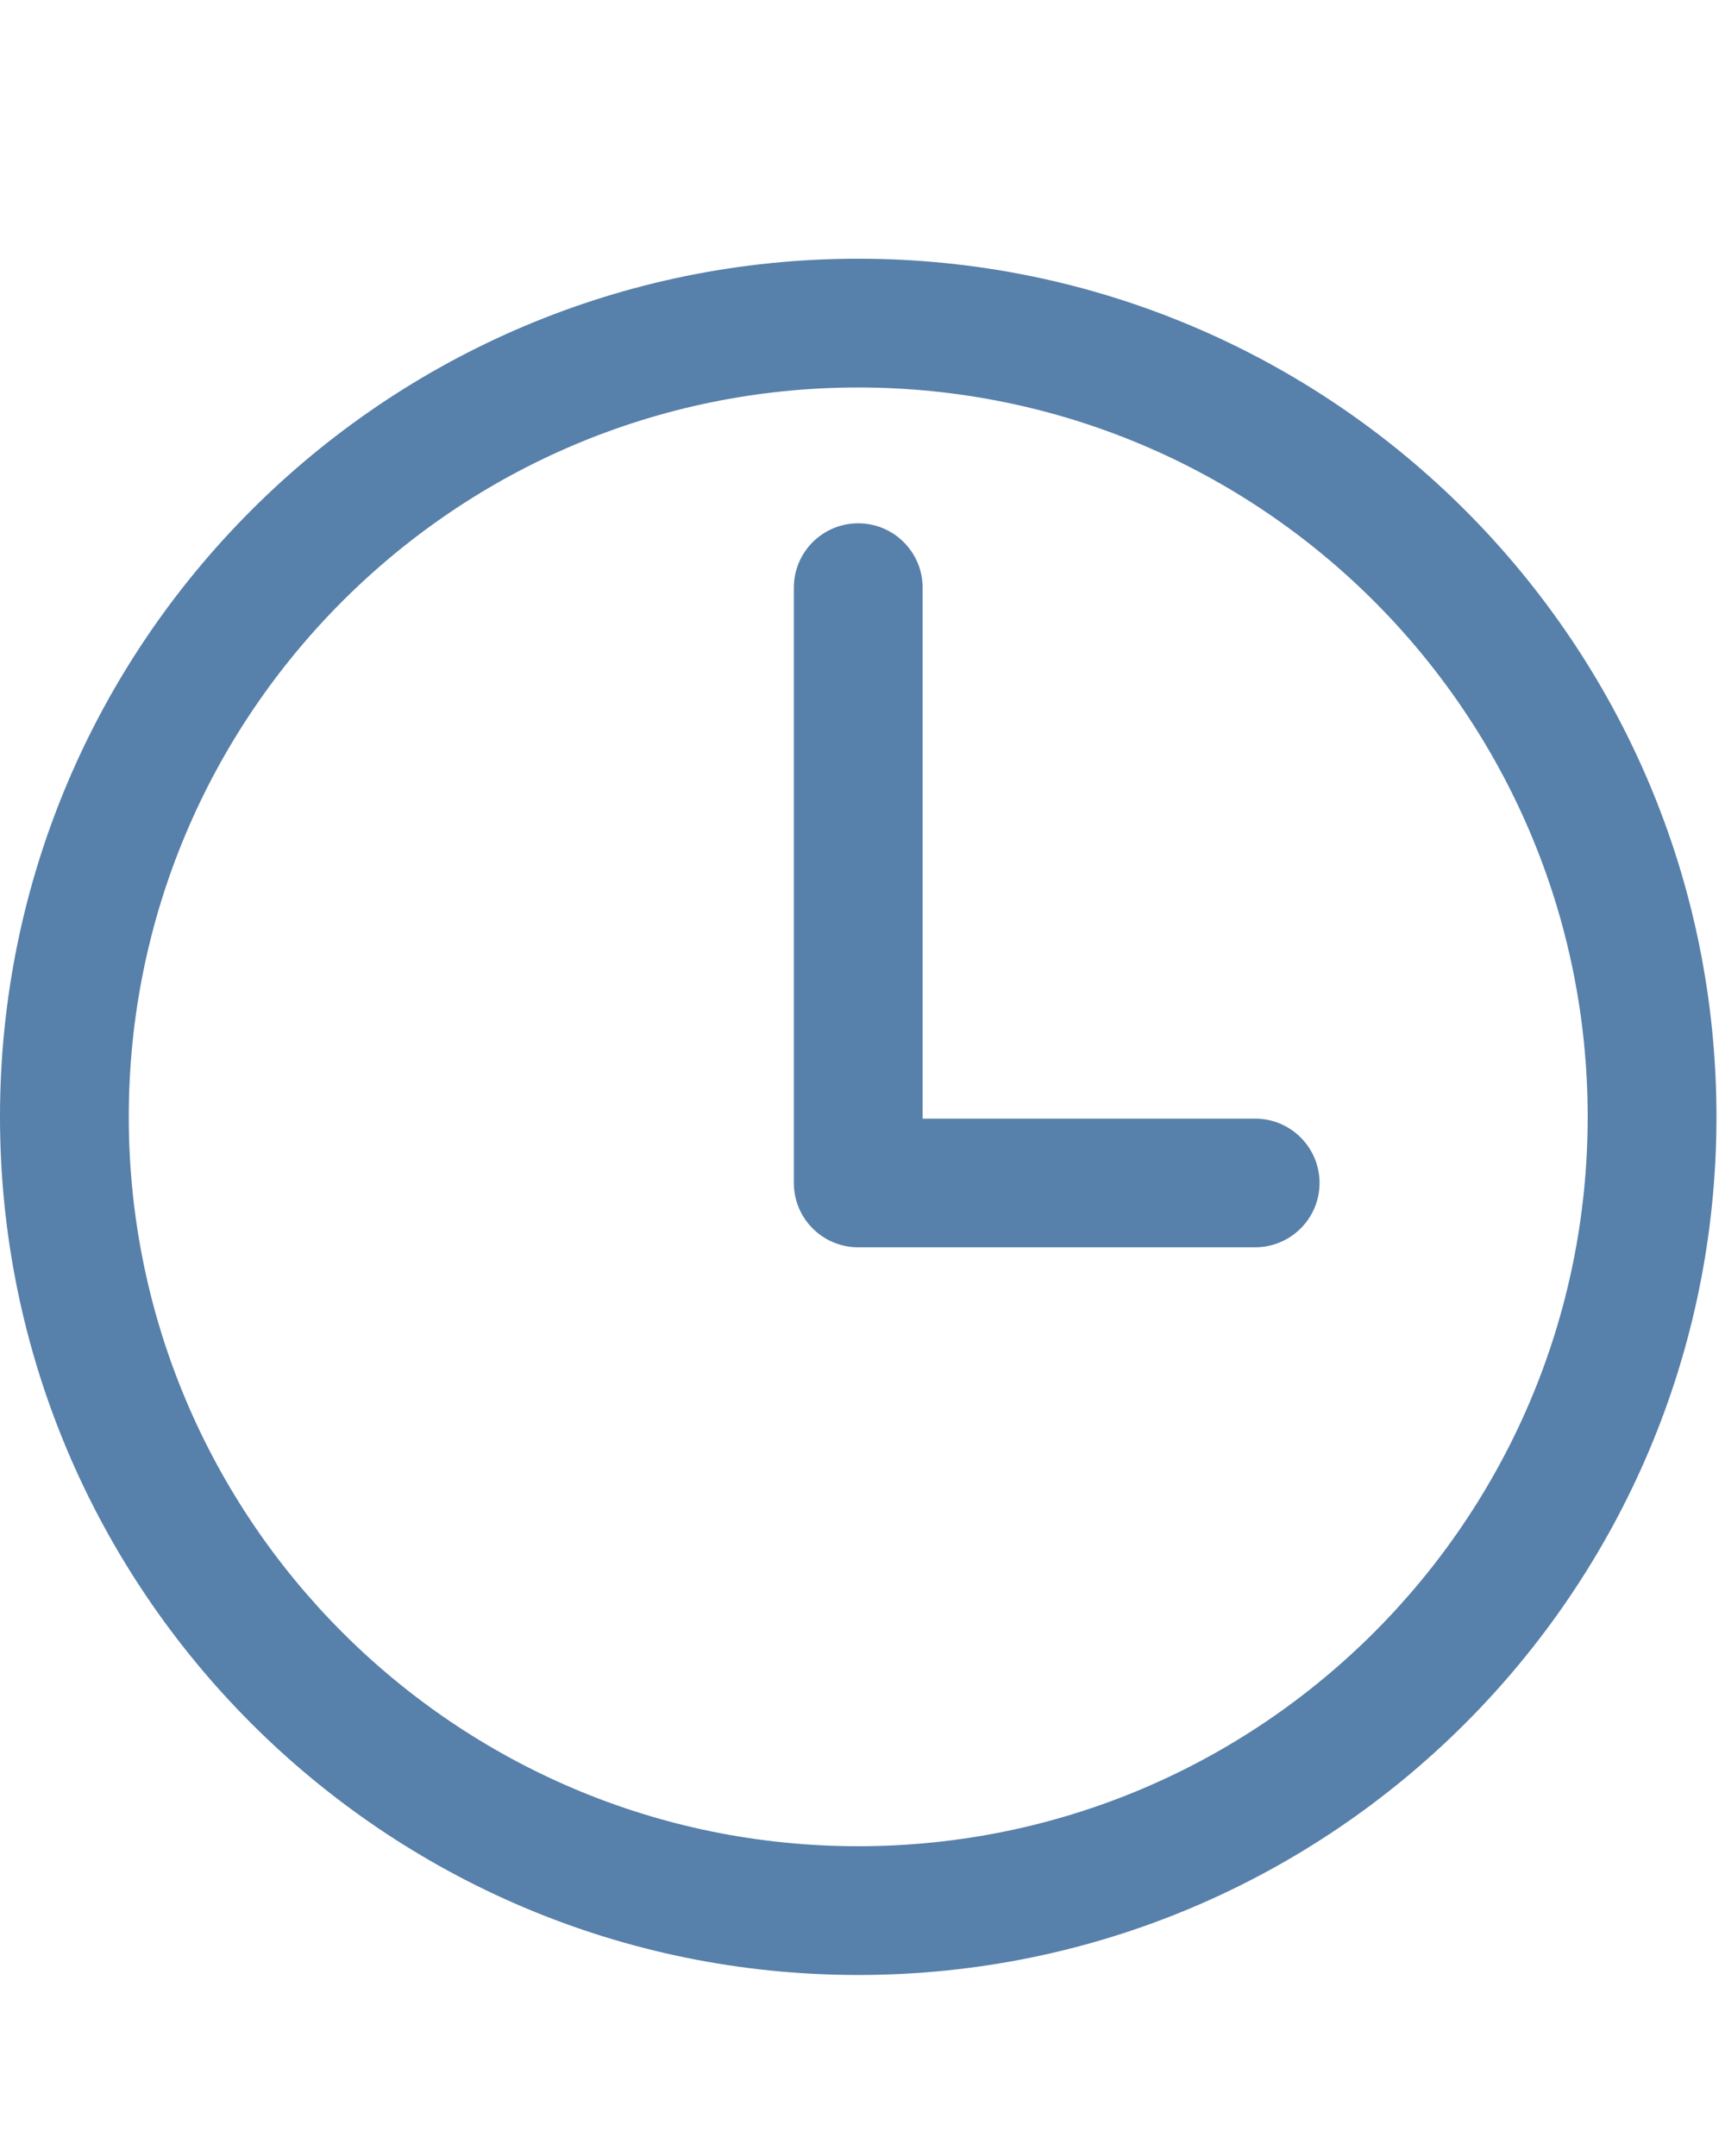 <?xml version="1.0" encoding="UTF-8"?> <svg xmlns="http://www.w3.org/2000/svg" width="20" height="25" viewBox="0 0 20 25" fill="none"><path d="M10.697 6.814C10.697 6.402 10.362 6.068 9.95 6.068C9.538 6.068 9.204 6.402 9.204 6.814H10.697ZM9.95 13.717H9.204C9.204 14.129 9.538 14.463 9.95 14.463V13.717ZM14.552 14.463C14.964 14.463 15.299 14.129 15.299 13.717C15.299 13.305 14.964 12.971 14.552 12.971V14.463ZM9.95 3C4.457 3 0 7.457 0 12.95H1.493C1.493 8.281 5.281 4.493 9.95 4.493V3ZM0 12.95C0 18.444 4.457 22.901 9.95 22.901V21.408C5.281 21.408 1.493 17.619 1.493 12.95H0ZM9.95 22.901C15.444 22.901 19.901 18.444 19.901 12.95H18.408C18.408 17.619 14.62 21.408 9.95 21.408V22.901ZM19.901 12.95C19.901 7.457 15.444 3 9.95 3V4.493C14.62 4.493 18.408 8.281 18.408 12.95H19.901ZM9.204 6.814V13.717H10.697V6.814H9.204ZM9.95 14.463H14.552V12.971H9.95V14.463Z" fill="#5780AA"></path></svg> 